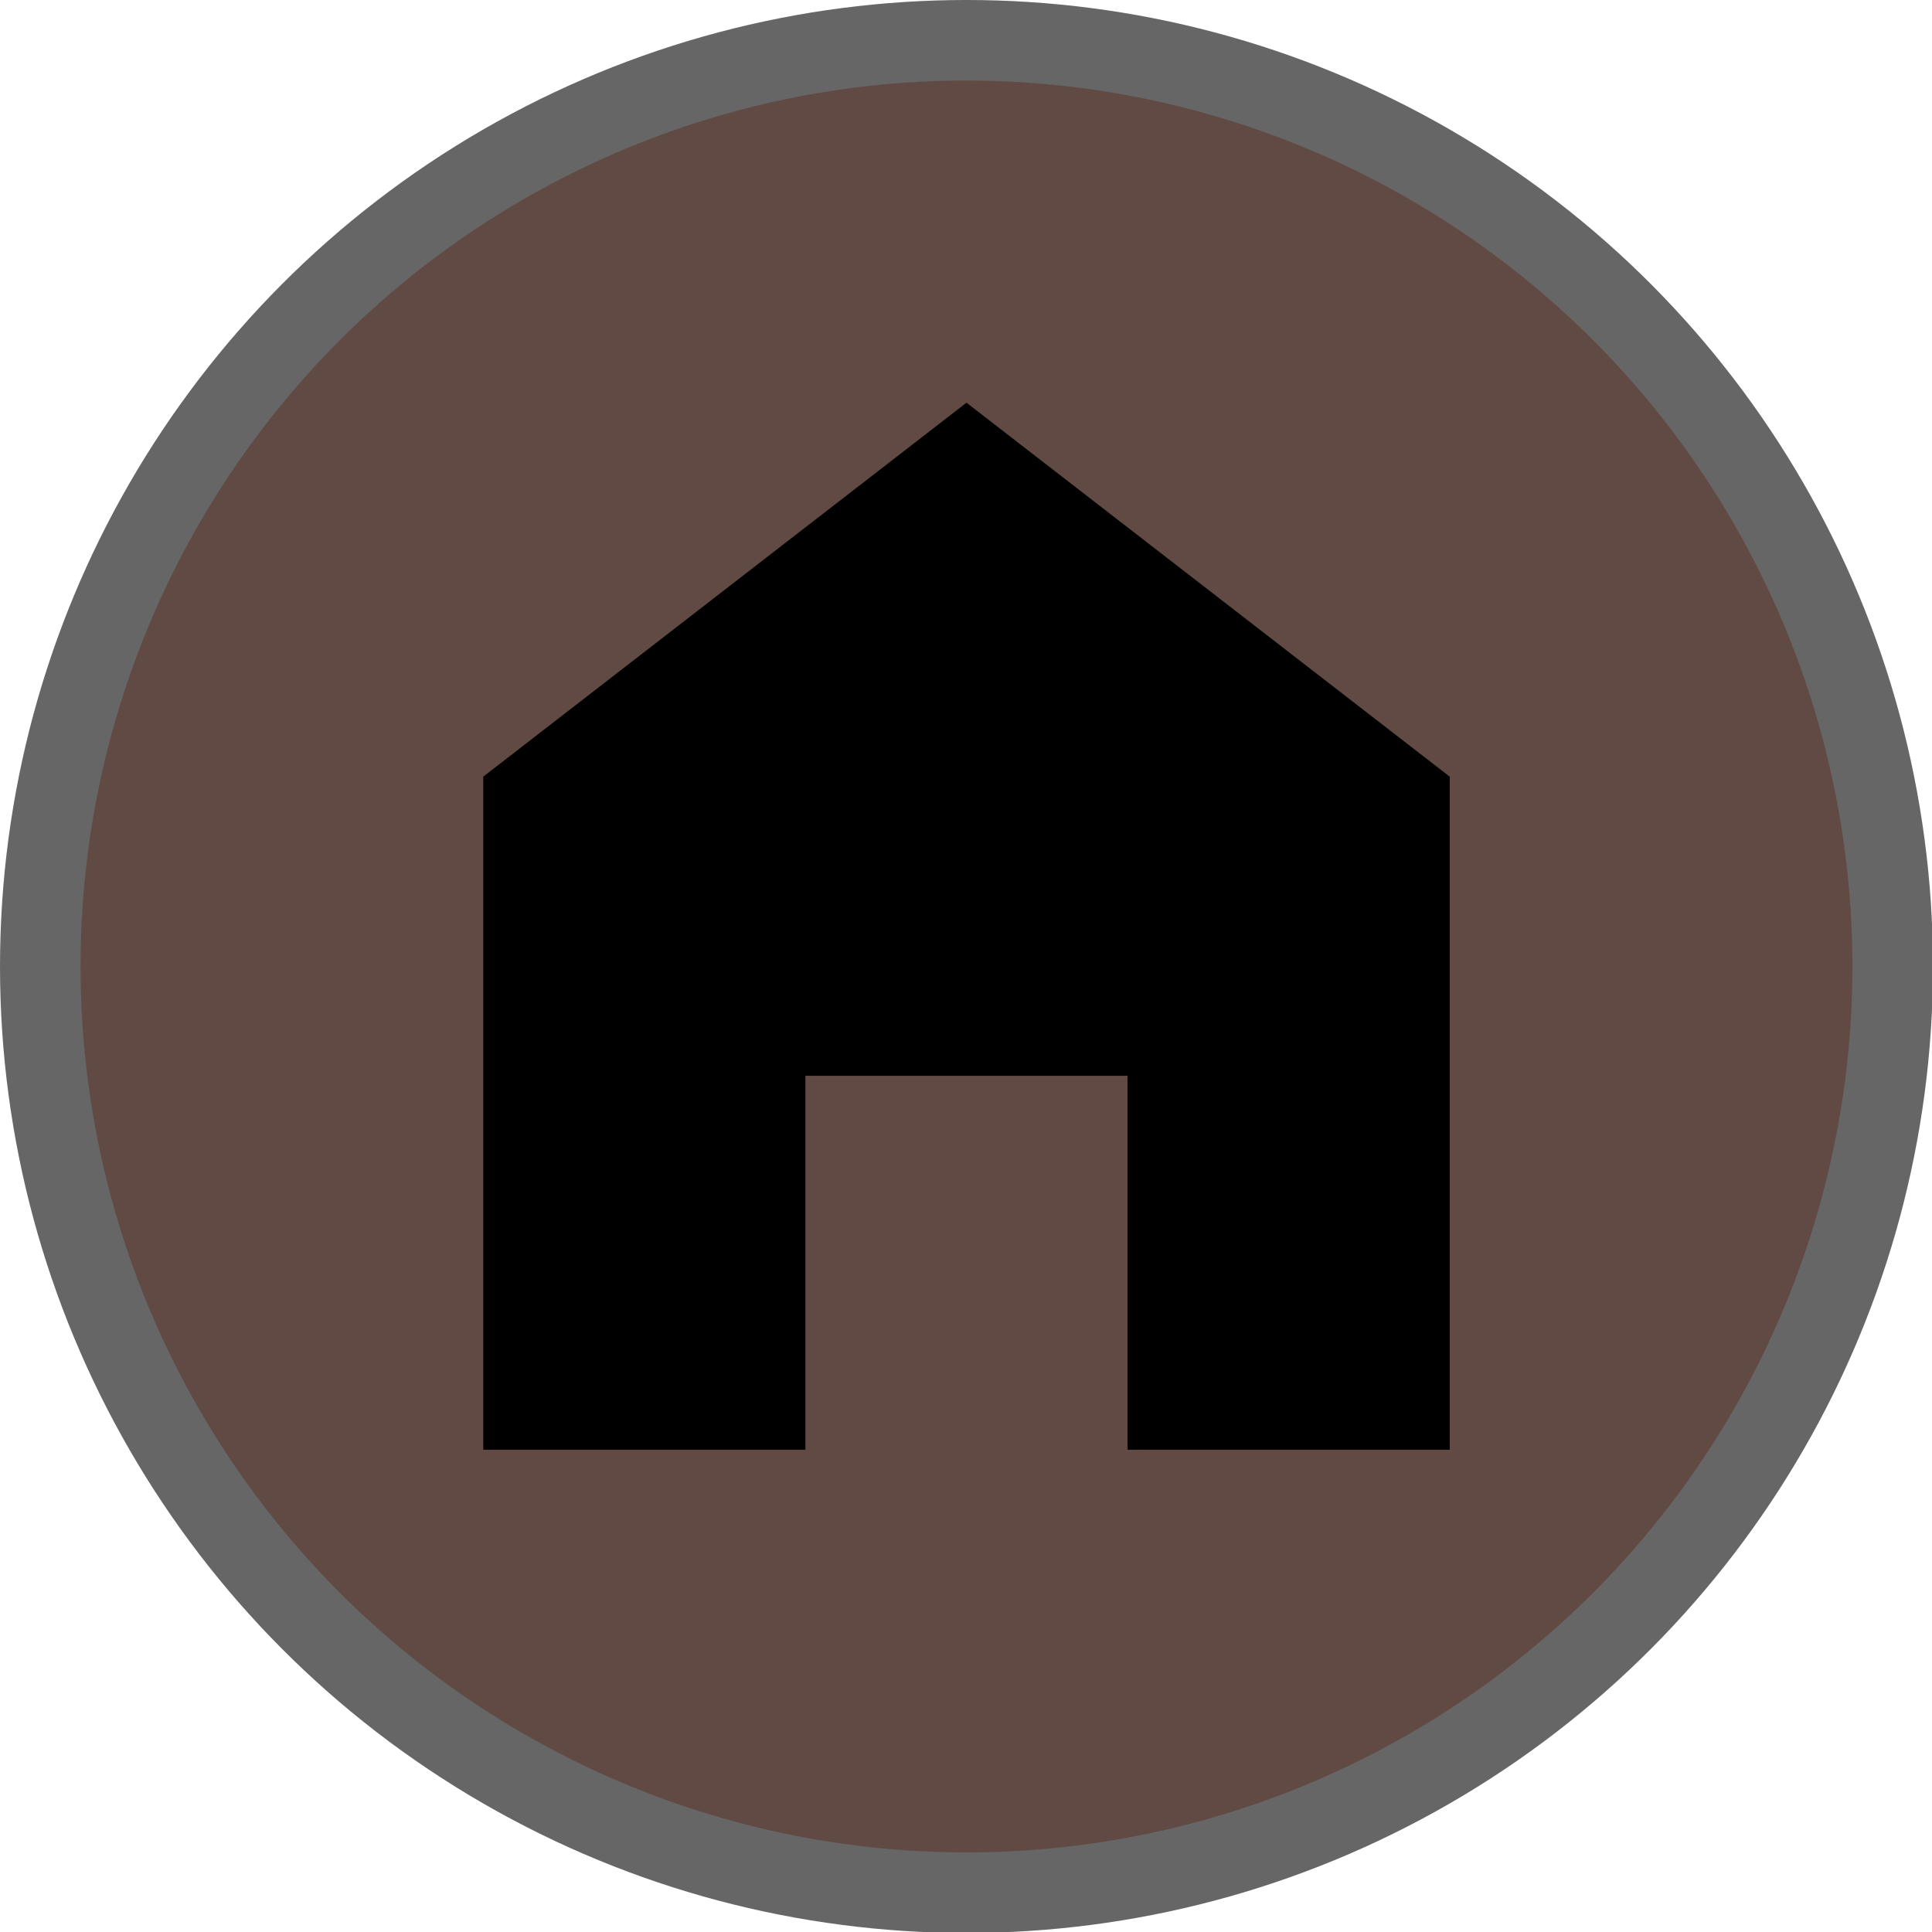 <svg version="1.1" viewBox="0 0 16 16" width="12" height="12" xmlns="http://www.w3.org/2000/svg">
 <title>alpine_hut-s</title>
 <g transform="scale(.667)" id="Page-2:-Night" fill="none" fill-rule="evenodd" opacity="1">
  <g id="alpine_hut-s">
   <circle id="Oval" cx="12" cy="12" r="12" fill="#000" opacity=".6" fill-rule="nonzero"/>
   <circle id="Oval" cx="12" cy="12" r="11" fill="#614A43" fill-rule="nonzero"/>
   <polygon id="Path" points="10 13.357 10 18 6 18 6 9.643 12 5 18 9.643 18 18 14 18 14 13.357" fill="#000"/>
  </g>
 </g>
</svg>

